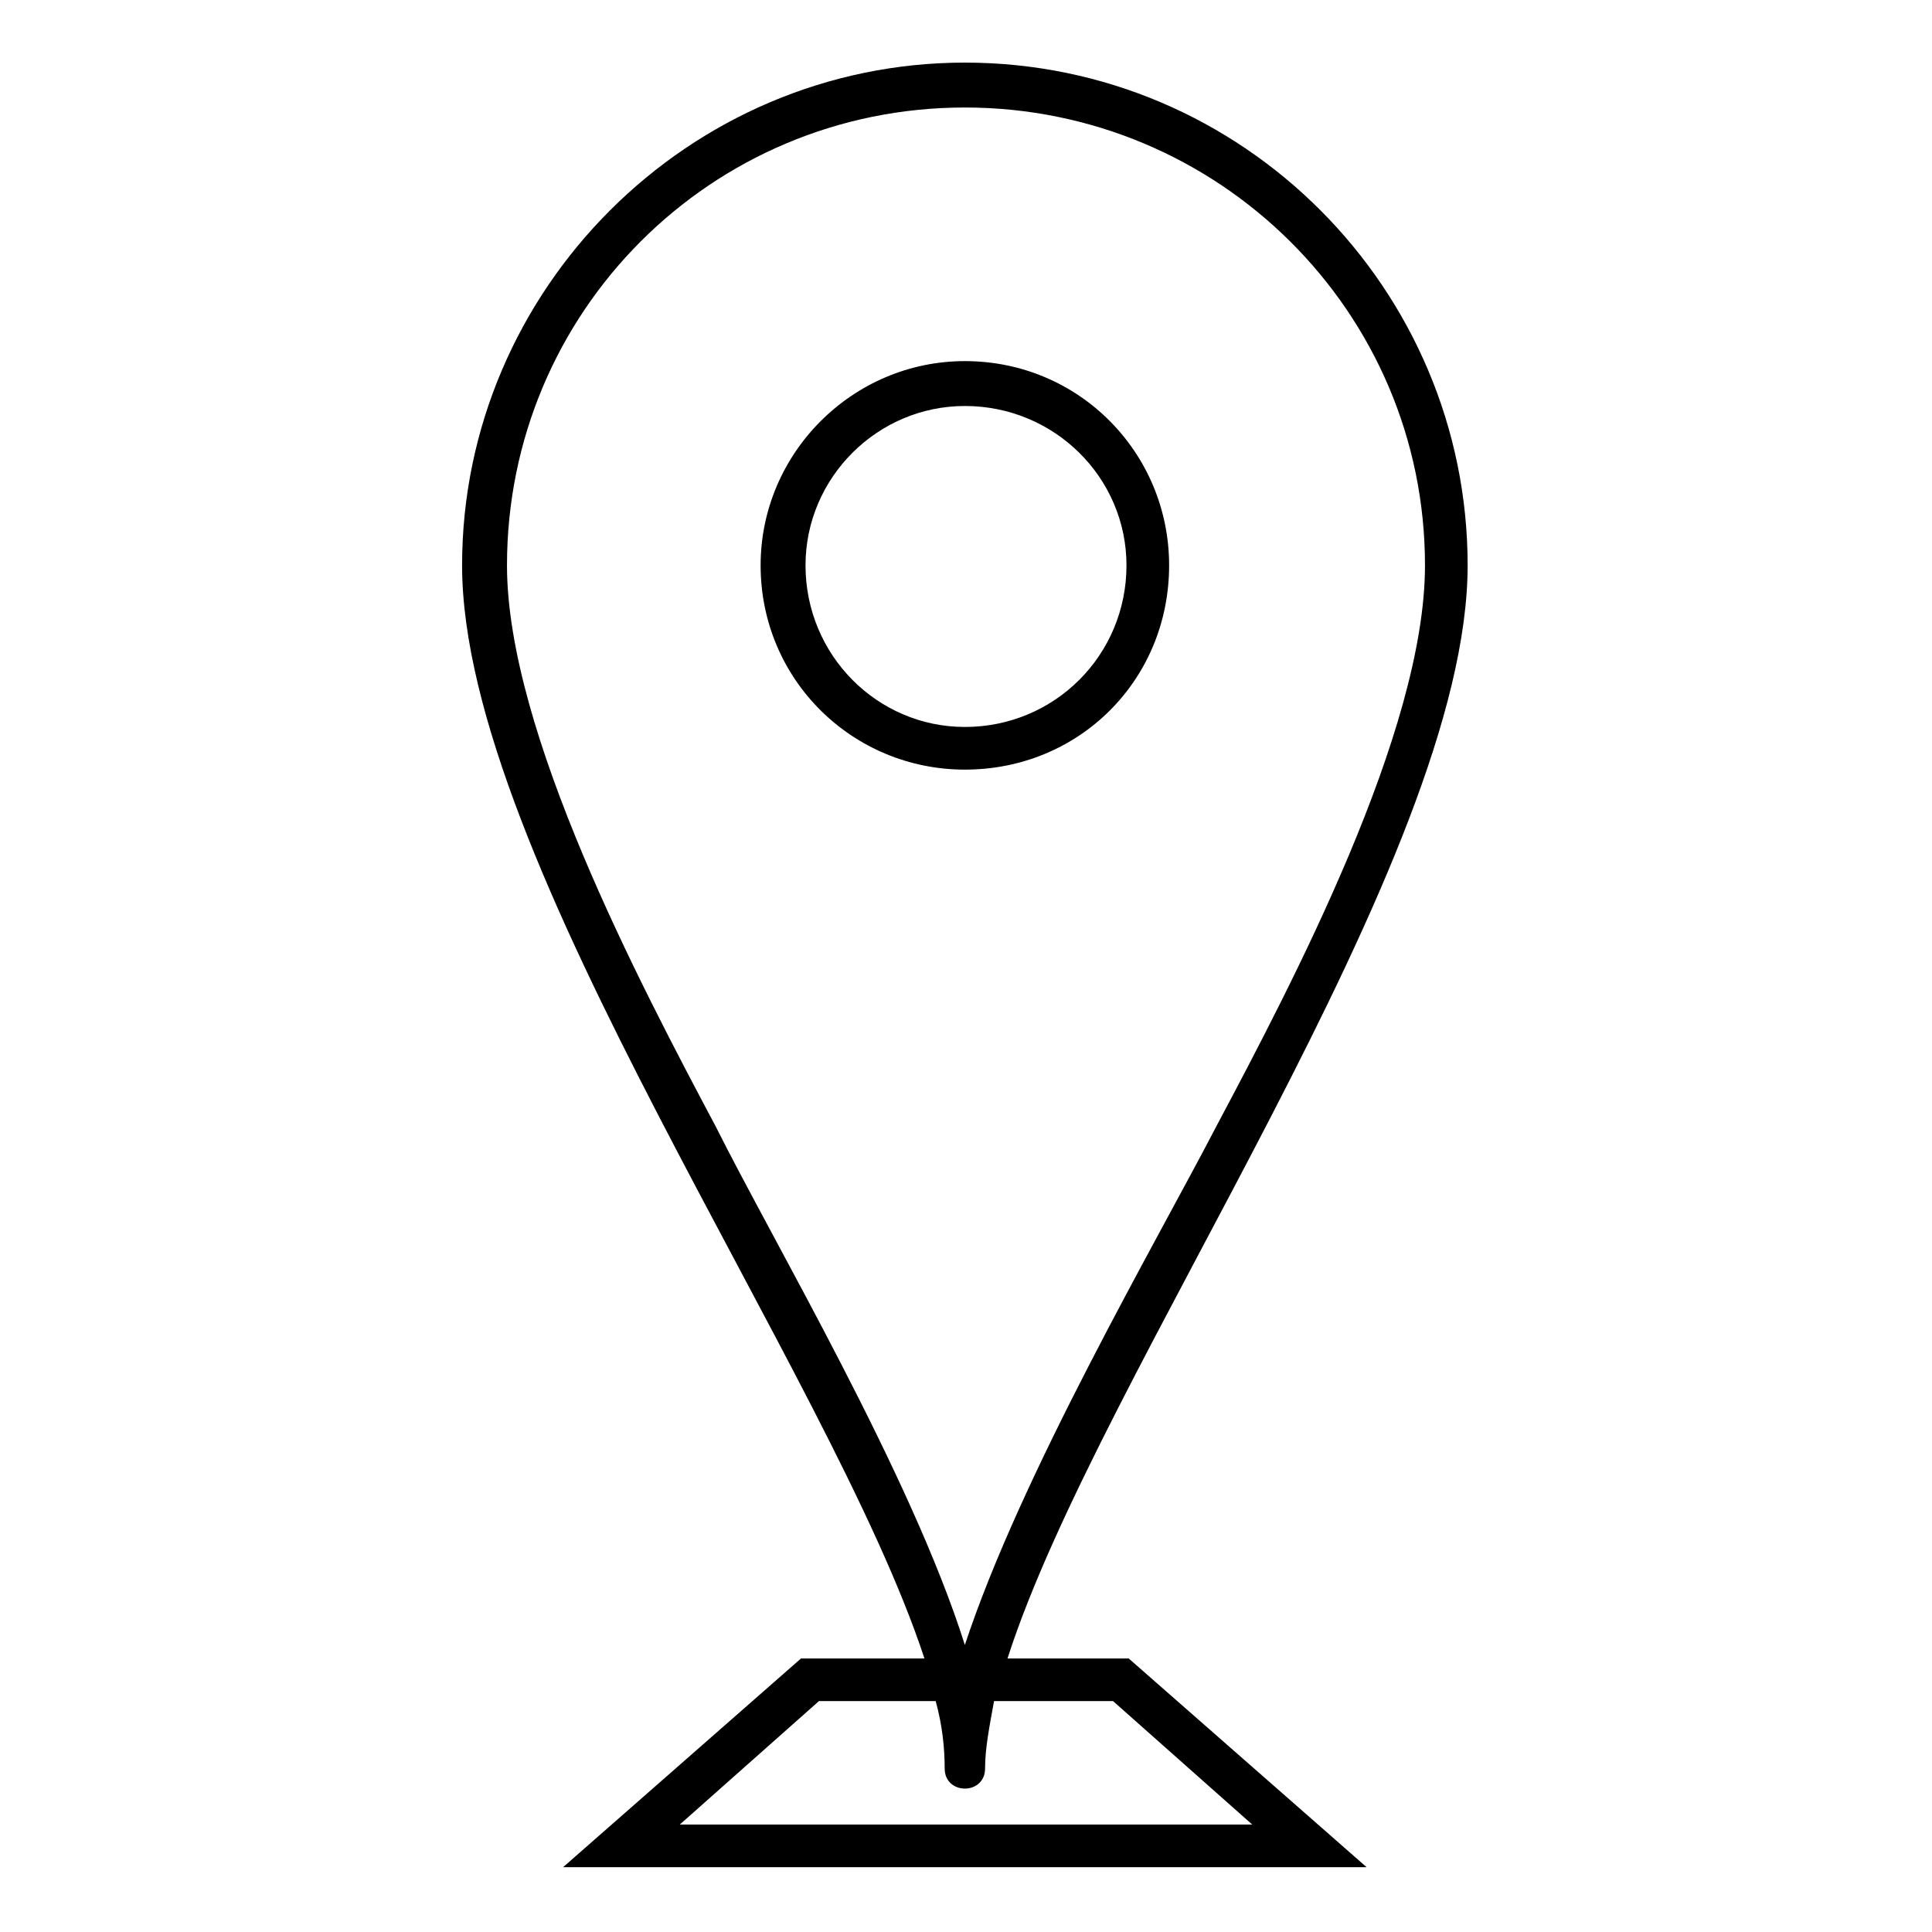 <?xml version="1.0" encoding="UTF-8"?>
<!-- The Best Svg Icon site in the world: iconSvg.co, Visit us! https://iconsvg.co -->
<svg fill="#000000" width="800px" height="800px" version="1.1" viewBox="144 144 512 512" xmlns="http://www.w3.org/2000/svg">
 <path d="m399.7 160.59c73.758 0 133.24 60.078 133.24 133.24 0 77.922-97.551 213.54-121.94 289.68h32.121l63.051 55.316h-212.95l63.051-55.316h32.715c-24.98-76.137-122.53-211.75-122.53-289.68 0-73.164 60.078-133.24 133.24-133.24zm7.734 434.21c-1.191 6.543-2.379 12.492-2.379 17.844 0 7.137-10.707 7.137-10.707 0 0-5.352-0.594-11.301-2.379-17.844h-30.93l-36.879 32.715h151.68l-36.879-32.715zm-7.734-14.871c14.871-45.207 50.559-106.47 66.621-137.4 20.223-38.066 55.316-104.69 55.316-148.7 0-67.215-54.723-121.34-121.94-121.34-67.215 0-121.34 54.129-121.34 121.34 0 44.016 35.094 110.64 55.316 148.7 15.465 30.93 51.75 92.195 66.023 137.4zm0-340.23c30.336 0 54.129 24.387 54.129 54.129 0 30.336-23.793 54.129-54.129 54.129-29.742 0-54.129-23.793-54.129-54.129 0-29.742 24.387-54.129 54.129-54.129zm0 11.895c23.793 0 42.828 19.035 42.828 42.23 0 23.793-19.035 42.828-42.828 42.828-23.199 0-42.23-19.035-42.23-42.828 0-23.199 19.035-42.23 42.23-42.23z" fill-rule="evenodd"/>
</svg>